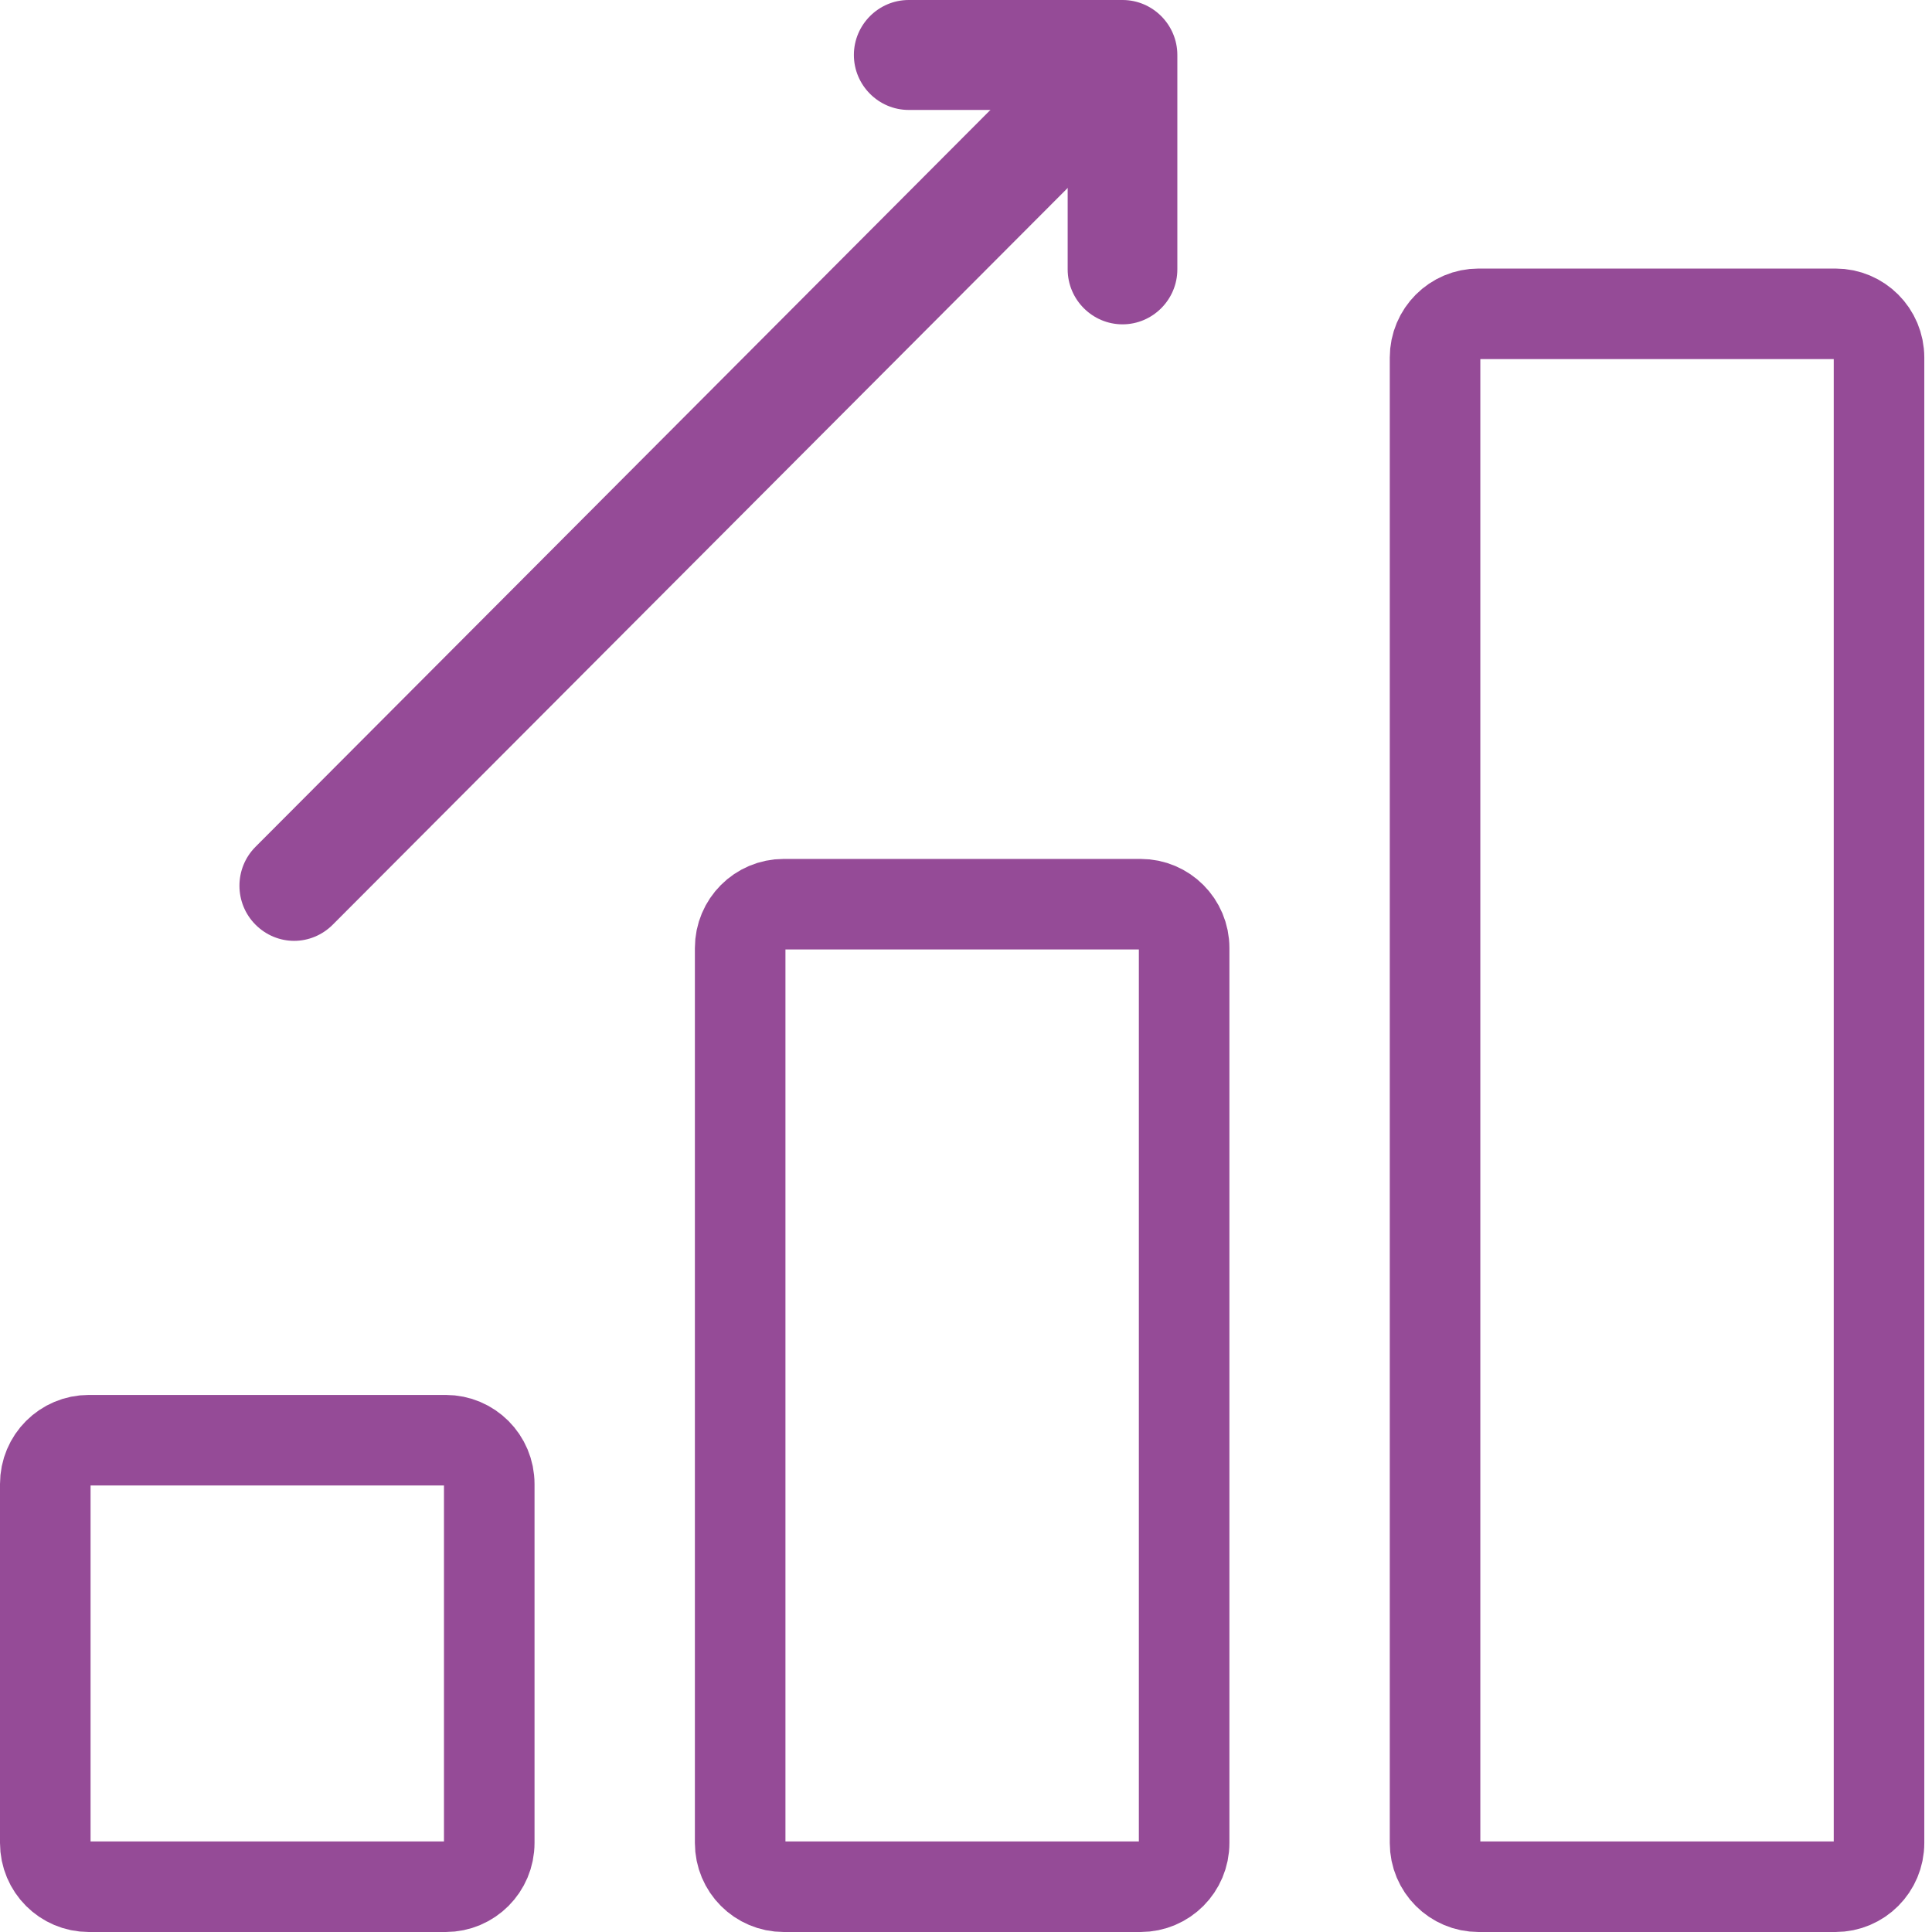 <svg width="64" height="64" viewBox="0 0 64 64" fill="none" xmlns="http://www.w3.org/2000/svg">
<path d="M60.803 62.5H48.98C48.187 62.5 47.538 61.855 47.538 61.05V11.846C47.538 11.041 48.187 10.396 48.98 10.396H60.803C61.596 10.396 62.245 11.041 62.245 11.846V61.05C62.245 61.855 61.596 62.5 60.803 62.5Z" stroke="#954B97" stroke-width="3"/>
<path d="M37.784 62.5H25.961C25.168 62.5 24.519 61.855 24.519 61.05V31.404C24.519 30.598 25.168 29.953 25.961 29.953H37.784C38.577 29.953 39.226 30.598 39.226 31.404V61.05C39.226 61.855 38.577 62.5 37.784 62.5Z" stroke="#954B97" stroke-width="3"/>
<path d="M14.765 62.5H2.942C2.149 62.5 1.5 61.855 1.5 61.05V49.159C1.5 48.353 2.149 47.709 2.942 47.709H14.765C15.558 47.709 16.207 48.353 16.207 49.159V61.05C16.207 61.855 15.558 62.5 14.765 62.5Z" stroke="#954B97" stroke-width="3"/>
<path d="M37.185 10.744C36.186 10.744 35.368 9.925 35.368 8.923V3.642H30.102C29.103 3.642 28.286 2.823 28.286 1.821C28.286 0.819 29.103 0 30.102 0H37.185C38.184 0 39.001 0.819 39.001 1.821V8.923C39.001 9.925 38.184 10.744 37.185 10.744Z" fill="#954B97"/>
<path d="M9.743 31.167C9.28 31.167 8.817 30.985 8.463 30.63C7.755 29.919 7.755 28.763 8.463 28.053L35.777 0.665C36.485 -0.045 37.639 -0.045 38.347 0.665C39.055 1.375 39.055 2.531 38.347 3.241L11.024 30.63C10.67 30.985 10.207 31.167 9.743 31.167Z" fill="#954B97"/>
</svg>
